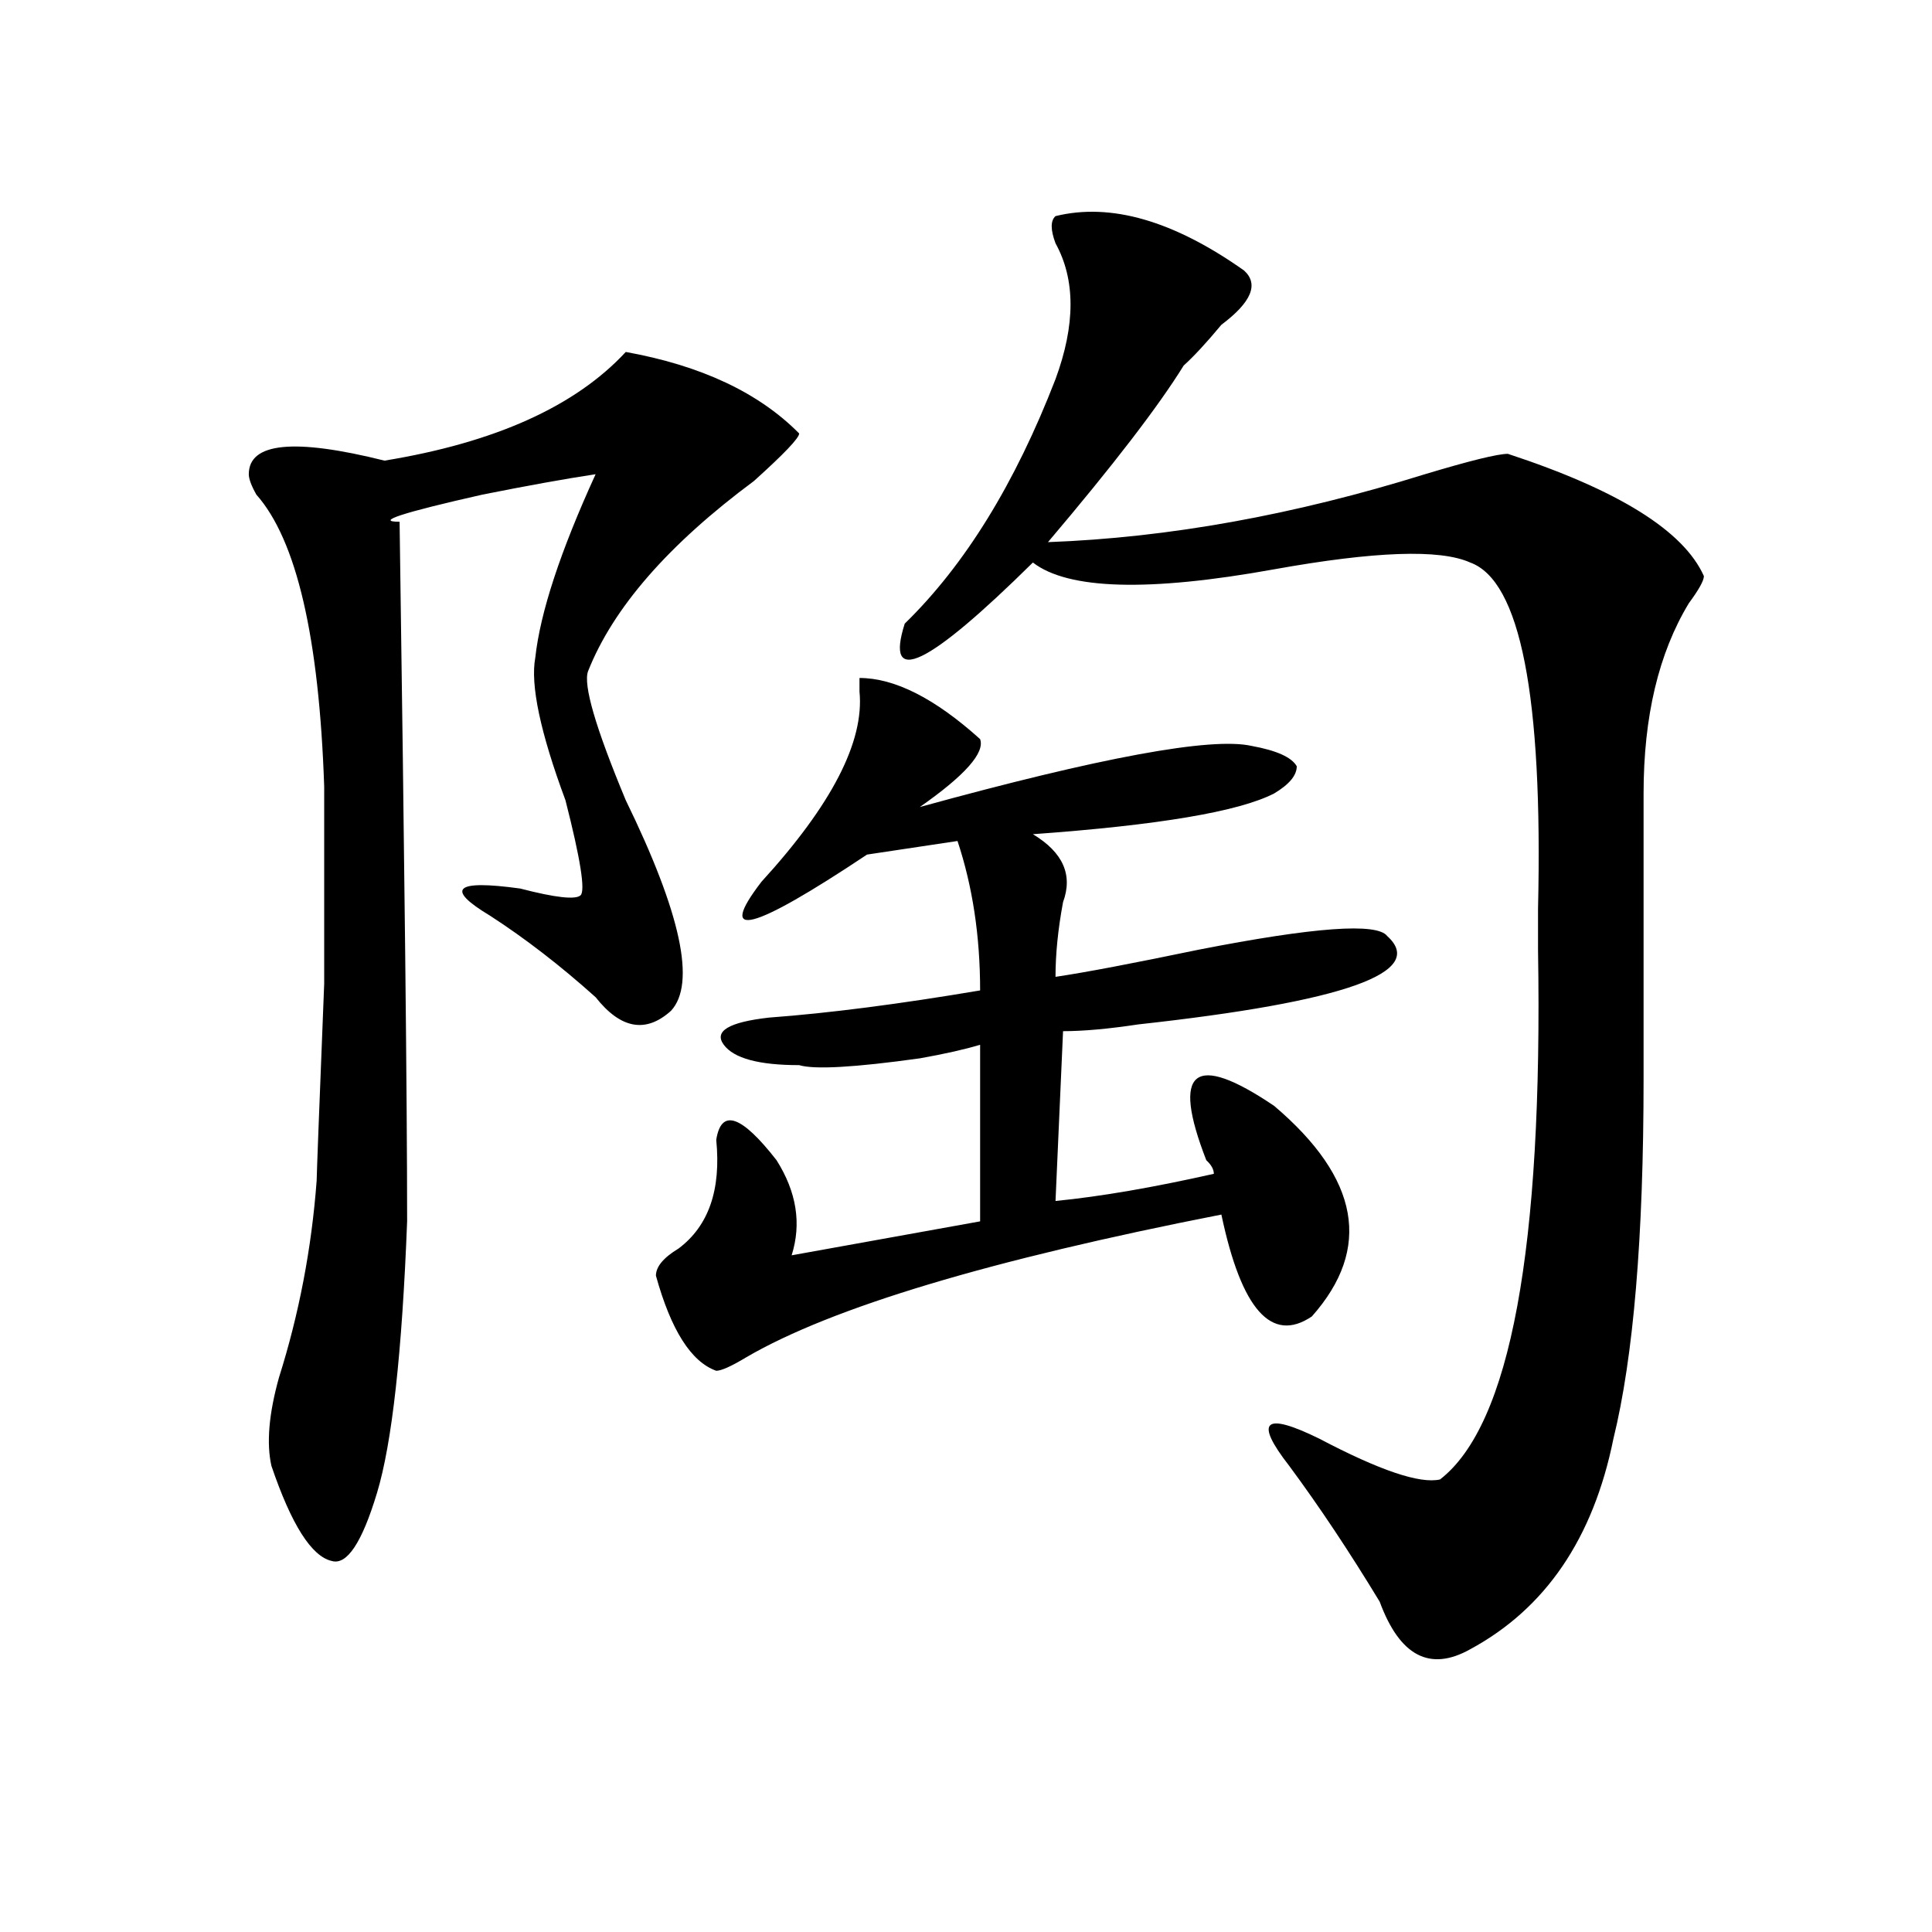 <?xml version="1.0" encoding="utf-8"?>
<!-- Generator: Adobe Illustrator 16.0.0, SVG Export Plug-In . SVG Version: 6.00 Build 0)  -->
<!DOCTYPE svg PUBLIC "-//W3C//DTD SVG 1.1//EN" "http://www.w3.org/Graphics/SVG/1.1/DTD/svg11.dtd">
<svg version="1.1" id="图层_1" xmlns="http://www.w3.org/2000/svg" xmlns:xlink="http://www.w3.org/1999/xlink" x="0px" y="0px"
	 width="1000px" height="1000px" viewBox="0 0 1000 1000" enable-background="new 0 0 1000 1000" xml:space="preserve">
<path d="M323.895,182.172c39.023,7.031,68.901,21.094,89.754,42.188c0,2.362-7.805,10.547-23.414,24.609
	c-44.267,32.85-72.864,65.644-85.852,98.438c-2.622,7.031,3.902,29.334,19.512,66.797c28.597,58.612,36.402,94.922,23.414,108.984
	c-13.049,11.756-26.036,9.394-39.023-7.031c-18.231-16.369-36.463-30.432-54.633-42.188c-23.414-14.063-18.231-18.731,15.609-14.063
	c18.17,4.725,28.597,5.878,31.219,3.516c2.561-2.307,0-18.731-7.805-49.219c-13.049-35.156-18.231-59.766-15.609-73.828
	c2.561-23.4,12.988-55.041,31.219-94.922c-15.609,2.362-35.121,5.878-58.535,10.547c-41.645,9.394-55.974,14.063-42.926,14.063
	c2.561,178.144,3.902,298.828,3.902,362.109c-2.622,68.006-7.805,114.862-15.609,140.625c-7.805,25.818-15.609,37.463-23.414,35.156
	c-10.427-2.362-20.853-18.731-31.219-49.219c-2.622-11.7-1.342-26.916,3.902-45.703c10.365-32.794,16.89-66.797,19.512-101.953
	c0-2.307,1.281-36.31,3.902-101.953V407.172C165.179,329.828,153.472,279.456,132.68,256c-2.622-4.669-3.902-8.185-3.902-10.547
	c0-16.37,23.414-18.731,70.242-7.031C256.214,229.083,297.859,210.297,323.895,182.172z M507.305,382.563
	c2.561,7.031-7.805,18.787-31.219,35.156c93.656-25.763,150.85-36.31,171.703-31.641c12.988,2.362,20.792,5.878,23.414,10.547
	c0,4.725-3.902,9.394-11.707,14.063c-18.231,9.394-59.877,16.425-124.875,21.094c15.609,9.394,20.792,21.094,15.609,35.156
	c-2.622,14.063-3.902,26.972-3.902,38.672c15.609-2.307,40.304-7.031,74.145-14.063c59.816-11.7,92.315-14.063,97.559-7.031
	c20.792,18.787-22.134,34.003-128.777,45.703c-15.609,2.362-28.658,3.516-39.023,3.516l-3.902,87.891
	c23.414-2.307,50.73-7.031,81.949-14.063c0-2.307-1.342-4.669-3.902-7.031c-18.231-46.856-6.524-56.25,35.121-28.125
	c44.206,37.519,50.73,73.828,19.512,108.984c-20.853,14.063-36.463-3.516-46.828-52.734
	c-119.692,23.456-201.641,48.065-245.848,73.828c-7.805,4.725-13.049,7.031-15.609,7.031c-13.049-4.669-23.414-21.094-31.219-49.219
	c0-4.669,3.902-9.338,11.707-14.063c15.609-11.7,22.073-30.432,19.512-56.25c2.561-16.369,12.988-12.854,31.219,10.547
	c10.365,16.425,12.988,32.85,7.805,49.219l97.559-17.578v-91.406c-7.805,2.362-18.231,4.725-31.219,7.031
	c-33.841,4.725-54.633,5.878-62.438,3.516c-20.853,0-33.841-3.516-39.023-10.547c-5.244-7.031,2.561-11.7,23.414-14.063
	c31.219-2.307,67.62-7.031,109.266-14.063c0-28.125-3.902-53.888-11.707-77.344l-46.828,7.031
	c-59.877,39.881-78.047,44.55-54.633,14.063c36.402-39.825,53.291-72.619,50.73-98.438v-7.031
	C463.038,350.922,483.891,361.469,507.305,382.563z M546.329,111.859c28.597-7.031,61.096,2.362,97.559,28.125
	c7.805,7.031,3.902,16.425-11.707,28.125c-7.805,9.394-14.329,16.425-19.512,21.094c-13.049,21.094-36.463,51.581-70.242,91.406
	c62.438-2.307,127.436-14.063,195.117-35.156c23.414-7.031,37.682-10.547,42.926-10.547c57.194,18.786,91.034,39.881,101.461,63.281
	c0,2.362-2.622,7.031-7.805,14.063c-15.609,25.818-23.414,58.612-23.414,98.438v147.656c0,82.068-5.244,144.141-15.609,186.328
	c-10.427,51.581-35.121,87.891-74.145,108.984c-20.853,11.7-36.463,3.516-46.828-24.609c-15.609-25.763-31.219-49.219-46.828-70.313
	c-18.231-23.4-13.049-28.125,15.609-14.063c31.219,16.425,52.011,23.456,62.438,21.094c36.402-28.125,53.291-119.531,50.73-274.219
	c0-4.669,0-11.7,0-21.094c2.561-110.138-9.146-169.903-35.121-179.297c-15.609-7.031-49.45-5.822-101.461,3.516
	c-65.059,11.756-106.705,10.547-124.875-3.516c-54.633,53.943-76.766,64.49-66.34,31.641c31.219-30.432,57.194-72.62,78.047-126.563
	c10.365-28.125,10.365-51.526,0-70.313C543.707,118.891,543.707,114.222,546.329,111.859z"/>
</svg>
